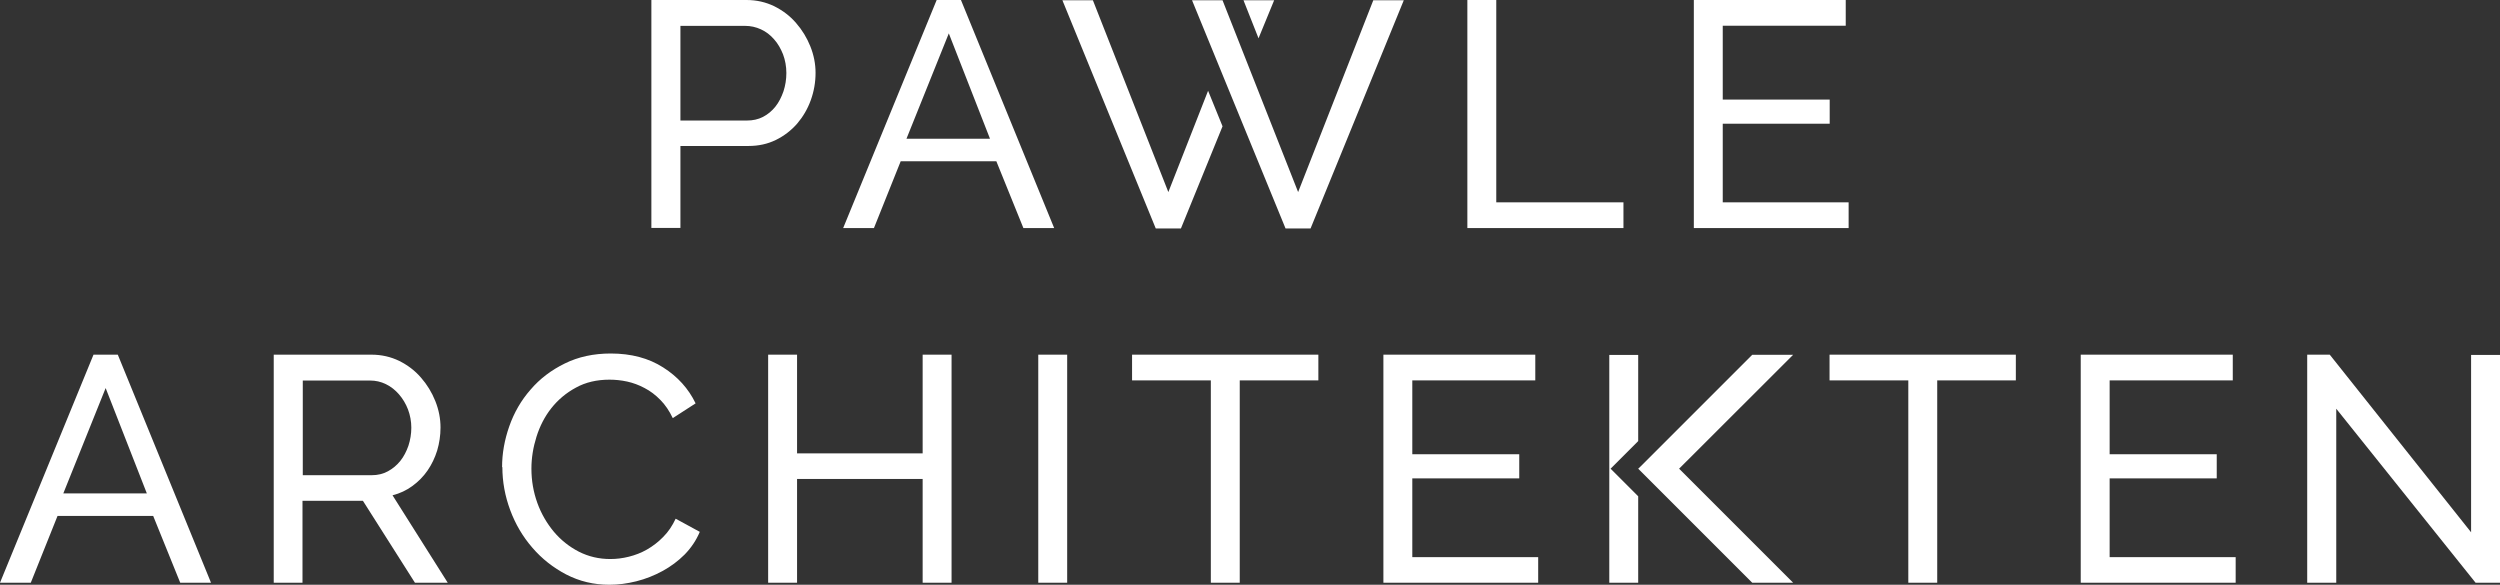 <svg xmlns="http://www.w3.org/2000/svg" xmlns:xlink="http://www.w3.org/1999/xlink" id="Ebene_1" viewBox="0 0 172.98 40.46"><rect x="0" y="0" width="172.98" height="40.46" fill="#333333" stroke="none"/><defs><style>      .cls-1 {        fill: none;      }      .cls-2 {        clip-path: url(#clippath-1);      }      .cls-3 {        fill: #fff;      }      .cls-4 {        clip-path: url(#clippath);      }    </style><clipPath id="clippath"><rect class="cls-1" y="0" width="172.98" height="40.46"></rect></clipPath><clipPath id="clippath-1"><rect class="cls-1" y="0" width="172.98" height="40.46"></rect></clipPath></defs><g class="cls-4"><path class="cls-3" d="M47.07,8.34h4.6c.42,0,.79-.08,1.12-.25.33-.17.62-.41.86-.71.24-.3.42-.66.56-1.06.13-.4.2-.82.2-1.27s-.08-.89-.23-1.29c-.16-.4-.36-.75-.62-1.04-.26-.3-.56-.53-.91-.69-.35-.16-.71-.24-1.1-.24h-4.47v6.56ZM45.07,15.78V0h6.58c.7,0,1.34.15,1.92.43.58.29,1.09.67,1.51,1.16.42.48.75,1.02.99,1.62.24.6.36,1.21.36,1.83,0,.65-.11,1.28-.33,1.89-.22.61-.54,1.15-.94,1.62-.41.47-.9.85-1.47,1.13-.57.28-1.2.42-1.9.42h-4.71v5.67h-2Z"></path></g><path class="cls-3" d="M65.65,2.31l2.85,7.29h-5.78l2.93-7.29ZM64.81,0l-6.47,15.78h2.13l1.85-4.62h6.62l1.87,4.62h2.13l-6.45-15.78h-1.69Z"></path><polygon class="cls-3" points="101.53 0 101.53 15.78 112.33 15.78 112.33 14 103.53 14 103.53 0 101.53 0"></polygon><polygon class="cls-3" points="117.2 0 117.2 15.78 127.91 15.78 127.91 14 119.2 14 119.2 8.56 126.6 8.56 126.6 6.89 119.2 6.89 119.2 1.78 127.71 1.78 127.71 0 117.2 0"></polygon><polygon class="cls-3" points="95.02 .02 89.82 13.29 84.59 .02 82.48 .02 88.95 15.81 90.68 15.81 97.13 .02 95.02 .02"></polygon><polygon class="cls-3" points="73.51 .02 79.97 15.81 81.71 15.81 84.59 8.74 83.59 6.28 80.84 13.29 75.62 .02 73.51 .02"></polygon><polygon class="cls-3" points="86.04 .02 87.08 2.65 88.16 .02 86.04 .02"></polygon><path class="cls-3" d="M7.31,26.85l2.85,7.29h-5.78l2.93-7.29ZM6.47,24.54L0,40.32h2.13l1.85-4.62h6.62l1.87,4.62h2.13l-6.45-15.78h-1.69Z"></path><g class="cls-2"><path class="cls-3" d="M20.94,32.88h4.78c.42,0,.79-.09,1.12-.27.33-.18.62-.42.86-.72.24-.3.42-.65.56-1.05.13-.4.2-.82.2-1.25s-.08-.86-.23-1.26c-.15-.39-.36-.74-.62-1.04-.26-.3-.56-.54-.91-.71-.35-.17-.71-.25-1.1-.25h-4.65v6.56ZM18.94,40.32v-15.78h6.76c.7,0,1.34.15,1.92.43.58.29,1.09.67,1.51,1.16.42.48.75,1.02.99,1.62.24.6.36,1.21.36,1.83,0,.55-.08,1.08-.23,1.59-.16.51-.38.97-.67,1.39-.29.42-.64.77-1.05,1.07-.41.3-.86.51-1.37.64l3.82,6.05h-2.27l-3.6-5.67h-4.18v5.67h-2Z"></path><path class="cls-3" d="M34.74,32.32c0-.95.17-1.89.5-2.83.33-.94.82-1.79,1.47-2.53.64-.75,1.43-1.35,2.37-1.81.93-.46,1.99-.69,3.18-.69,1.41,0,2.62.32,3.62.96,1.01.64,1.76,1.47,2.25,2.49l-1.58,1.02c-.24-.5-.52-.92-.86-1.26-.33-.34-.7-.62-1.09-.82-.39-.21-.8-.36-1.21-.45-.42-.09-.82-.13-1.22-.13-.87,0-1.65.18-2.32.55-.67.36-1.24.84-1.7,1.42-.46.58-.8,1.25-1.03,1.98-.23.73-.35,1.47-.35,2.21,0,.83.14,1.62.41,2.37.27.75.66,1.41,1.14,1.99.49.58,1.07,1.04,1.73,1.38.67.34,1.39.51,2.18.51.42,0,.84-.05,1.28-.16.44-.11.86-.27,1.26-.5.4-.23.78-.52,1.12-.87.35-.35.63-.77.86-1.26l1.67.91c-.25.59-.6,1.11-1.05,1.57-.45.45-.96.83-1.53,1.14-.57.31-1.17.55-1.81.71-.64.16-1.26.24-1.87.24-1.08,0-2.07-.24-2.98-.71-.9-.47-1.69-1.09-2.35-1.86-.66-.76-1.17-1.63-1.53-2.6-.36-.97-.54-1.96-.54-2.97"></path></g><polygon class="cls-3" points="63.84 24.54 63.84 31.37 55.15 31.37 55.15 24.54 53.15 24.54 53.15 40.32 55.15 40.32 55.15 33.14 63.84 33.14 63.84 40.32 65.84 40.32 65.84 24.54 63.84 24.54"></polygon><rect class="cls-3" x="71.84" y="24.54" width="2" height="15.78"></rect><polygon class="cls-3" points="78.33 24.54 78.33 26.32 83.78 26.32 83.78 40.32 85.78 40.32 85.78 26.32 91.22 26.32 91.22 24.54 78.33 24.54"></polygon><polygon class="cls-3" points="95.72 24.54 95.72 40.32 106.43 40.32 106.43 38.55 97.72 38.55 97.72 33.1 105.12 33.1 105.12 31.43 97.72 31.43 97.72 26.32 106.23 26.32 106.23 24.54 95.72 24.54"></polygon><polygon class="cls-3" points="126.59 24.54 126.59 26.32 132.04 26.32 132.04 40.32 134.04 40.32 134.04 26.32 139.48 26.32 139.48 24.54 126.59 24.54"></polygon><polygon class="cls-3" points="143.97 24.54 143.97 40.32 154.69 40.32 154.69 38.55 145.97 38.55 145.97 33.1 153.38 33.1 153.38 31.43 145.97 31.43 145.97 26.32 154.49 26.32 154.49 24.54 143.97 24.54"></polygon><polygon class="cls-3" points="159.64 24.54 159.64 40.32 161.65 40.32 161.65 28.28 171.29 40.32 172.98 40.32 172.98 24.56 170.98 24.56 170.98 36.83 161.2 24.54 159.64 24.54"></polygon><polygon class="cls-3" points="121.24 24.55 114.77 31.02 113.52 32.27 113.35 32.43 113.52 32.6 114.77 33.85 121.24 40.32 124.07 40.32 116.18 32.43 124.07 24.55 121.24 24.55"></polygon><polygon class="cls-3" points="111.35 24.56 111.35 40.32 113.35 40.32 113.35 34.34 111.44 32.43 113.35 30.52 113.35 24.56 111.35 24.56"></polygon></svg>